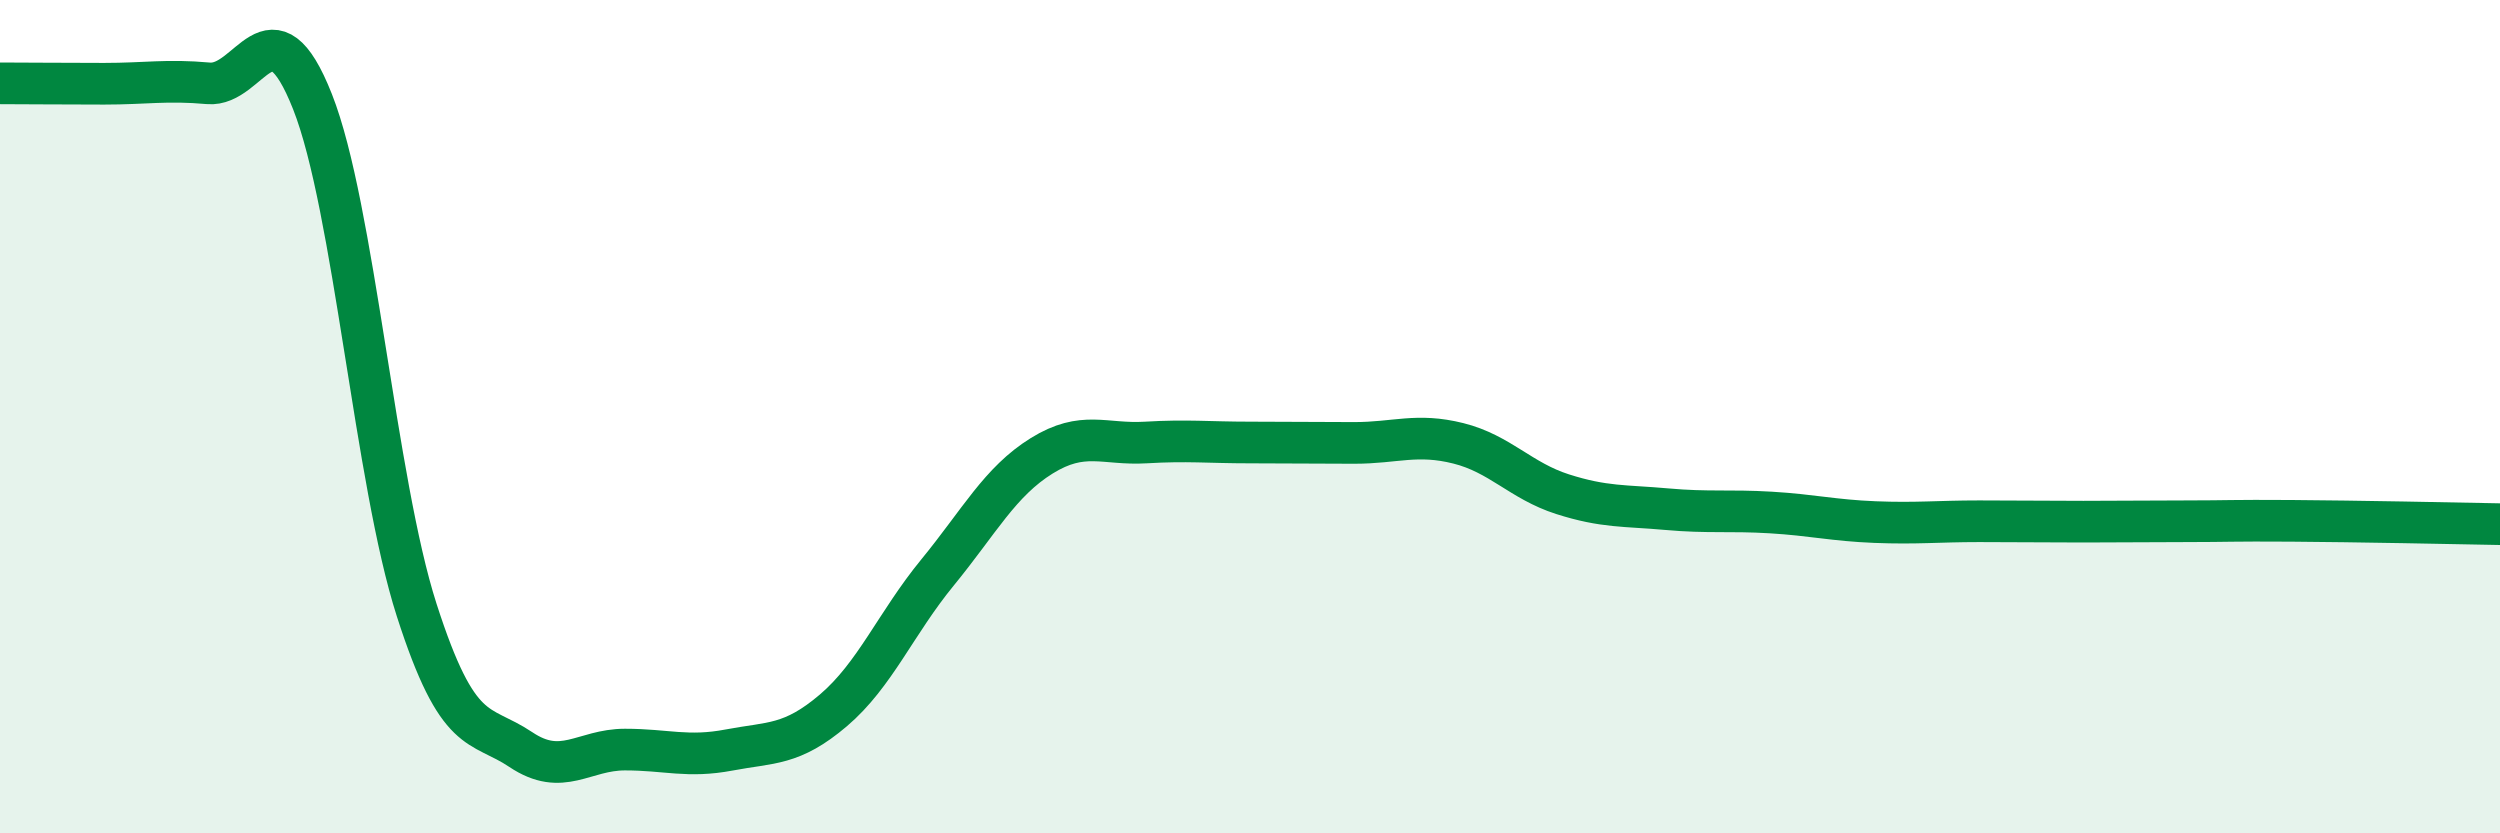 
    <svg width="60" height="20" viewBox="0 0 60 20" xmlns="http://www.w3.org/2000/svg">
      <path
        d="M 0,2 C 0.5,2 1.5,2.01 2.5,2.01 C 3.5,2.01 4,1.91 5,2 C 6,2.09 6.5,-0.09 7.5,2.44 C 8.5,4.97 9,11.53 10,14.64 C 11,17.75 11.5,17.32 12.5,17.99 C 13.5,18.66 14,17.99 15,17.99 C 16,17.99 16.5,18.19 17.5,18 C 18.5,17.81 19,17.9 20,17.05 C 21,16.2 21.5,14.96 22.5,13.74 C 23.5,12.52 24,11.56 25,10.94 C 26,10.32 26.5,10.68 27.5,10.62 C 28.5,10.56 29,10.62 30,10.62 C 31,10.62 31.5,10.63 32.5,10.63 C 33.5,10.63 34,10.39 35,10.64 C 36,10.89 36.5,11.54 37.5,11.86 C 38.5,12.18 39,12.13 40,12.22 C 41,12.31 41.5,12.24 42.5,12.3 C 43.5,12.36 44,12.49 45,12.53 C 46,12.57 46.5,12.51 47.5,12.51 C 48.5,12.51 49,12.52 50,12.52 C 51,12.52 51.5,12.51 52.5,12.51 C 53.5,12.51 53.5,12.49 55,12.5 C 56.5,12.51 59,12.56 60,12.58L60 20L0 20Z"
        fill="#008740"
        opacity="0.1"
        stroke-linecap="round"
        stroke-linejoin="round"
      />
      <path
        d="M 0,2 C 0.5,2 1.5,2.01 2.5,2.01 C 3.5,2.01 4,1.91 5,2 C 6,2.09 6.5,-0.09 7.5,2.44 C 8.5,4.97 9,11.53 10,14.64 C 11,17.75 11.5,17.32 12.5,17.99 C 13.5,18.66 14,17.99 15,17.99 C 16,17.99 16.5,18.19 17.5,18 C 18.5,17.81 19,17.9 20,17.05 C 21,16.2 21.5,14.96 22.5,13.74 C 23.5,12.52 24,11.56 25,10.94 C 26,10.32 26.5,10.68 27.5,10.62 C 28.5,10.56 29,10.62 30,10.62 C 31,10.62 31.5,10.63 32.5,10.63 C 33.5,10.63 34,10.39 35,10.64 C 36,10.89 36.5,11.54 37.5,11.86 C 38.5,12.18 39,12.13 40,12.22 C 41,12.31 41.5,12.24 42.5,12.3 C 43.5,12.36 44,12.49 45,12.53 C 46,12.57 46.5,12.51 47.5,12.51 C 48.5,12.51 49,12.52 50,12.52 C 51,12.52 51.5,12.51 52.5,12.51 C 53.5,12.51 53.5,12.49 55,12.5 C 56.5,12.51 59,12.56 60,12.58"
        stroke="#008740"
        stroke-width="1"
        fill="none"
        stroke-linecap="round"
        stroke-linejoin="round"
      />
    </svg>
  